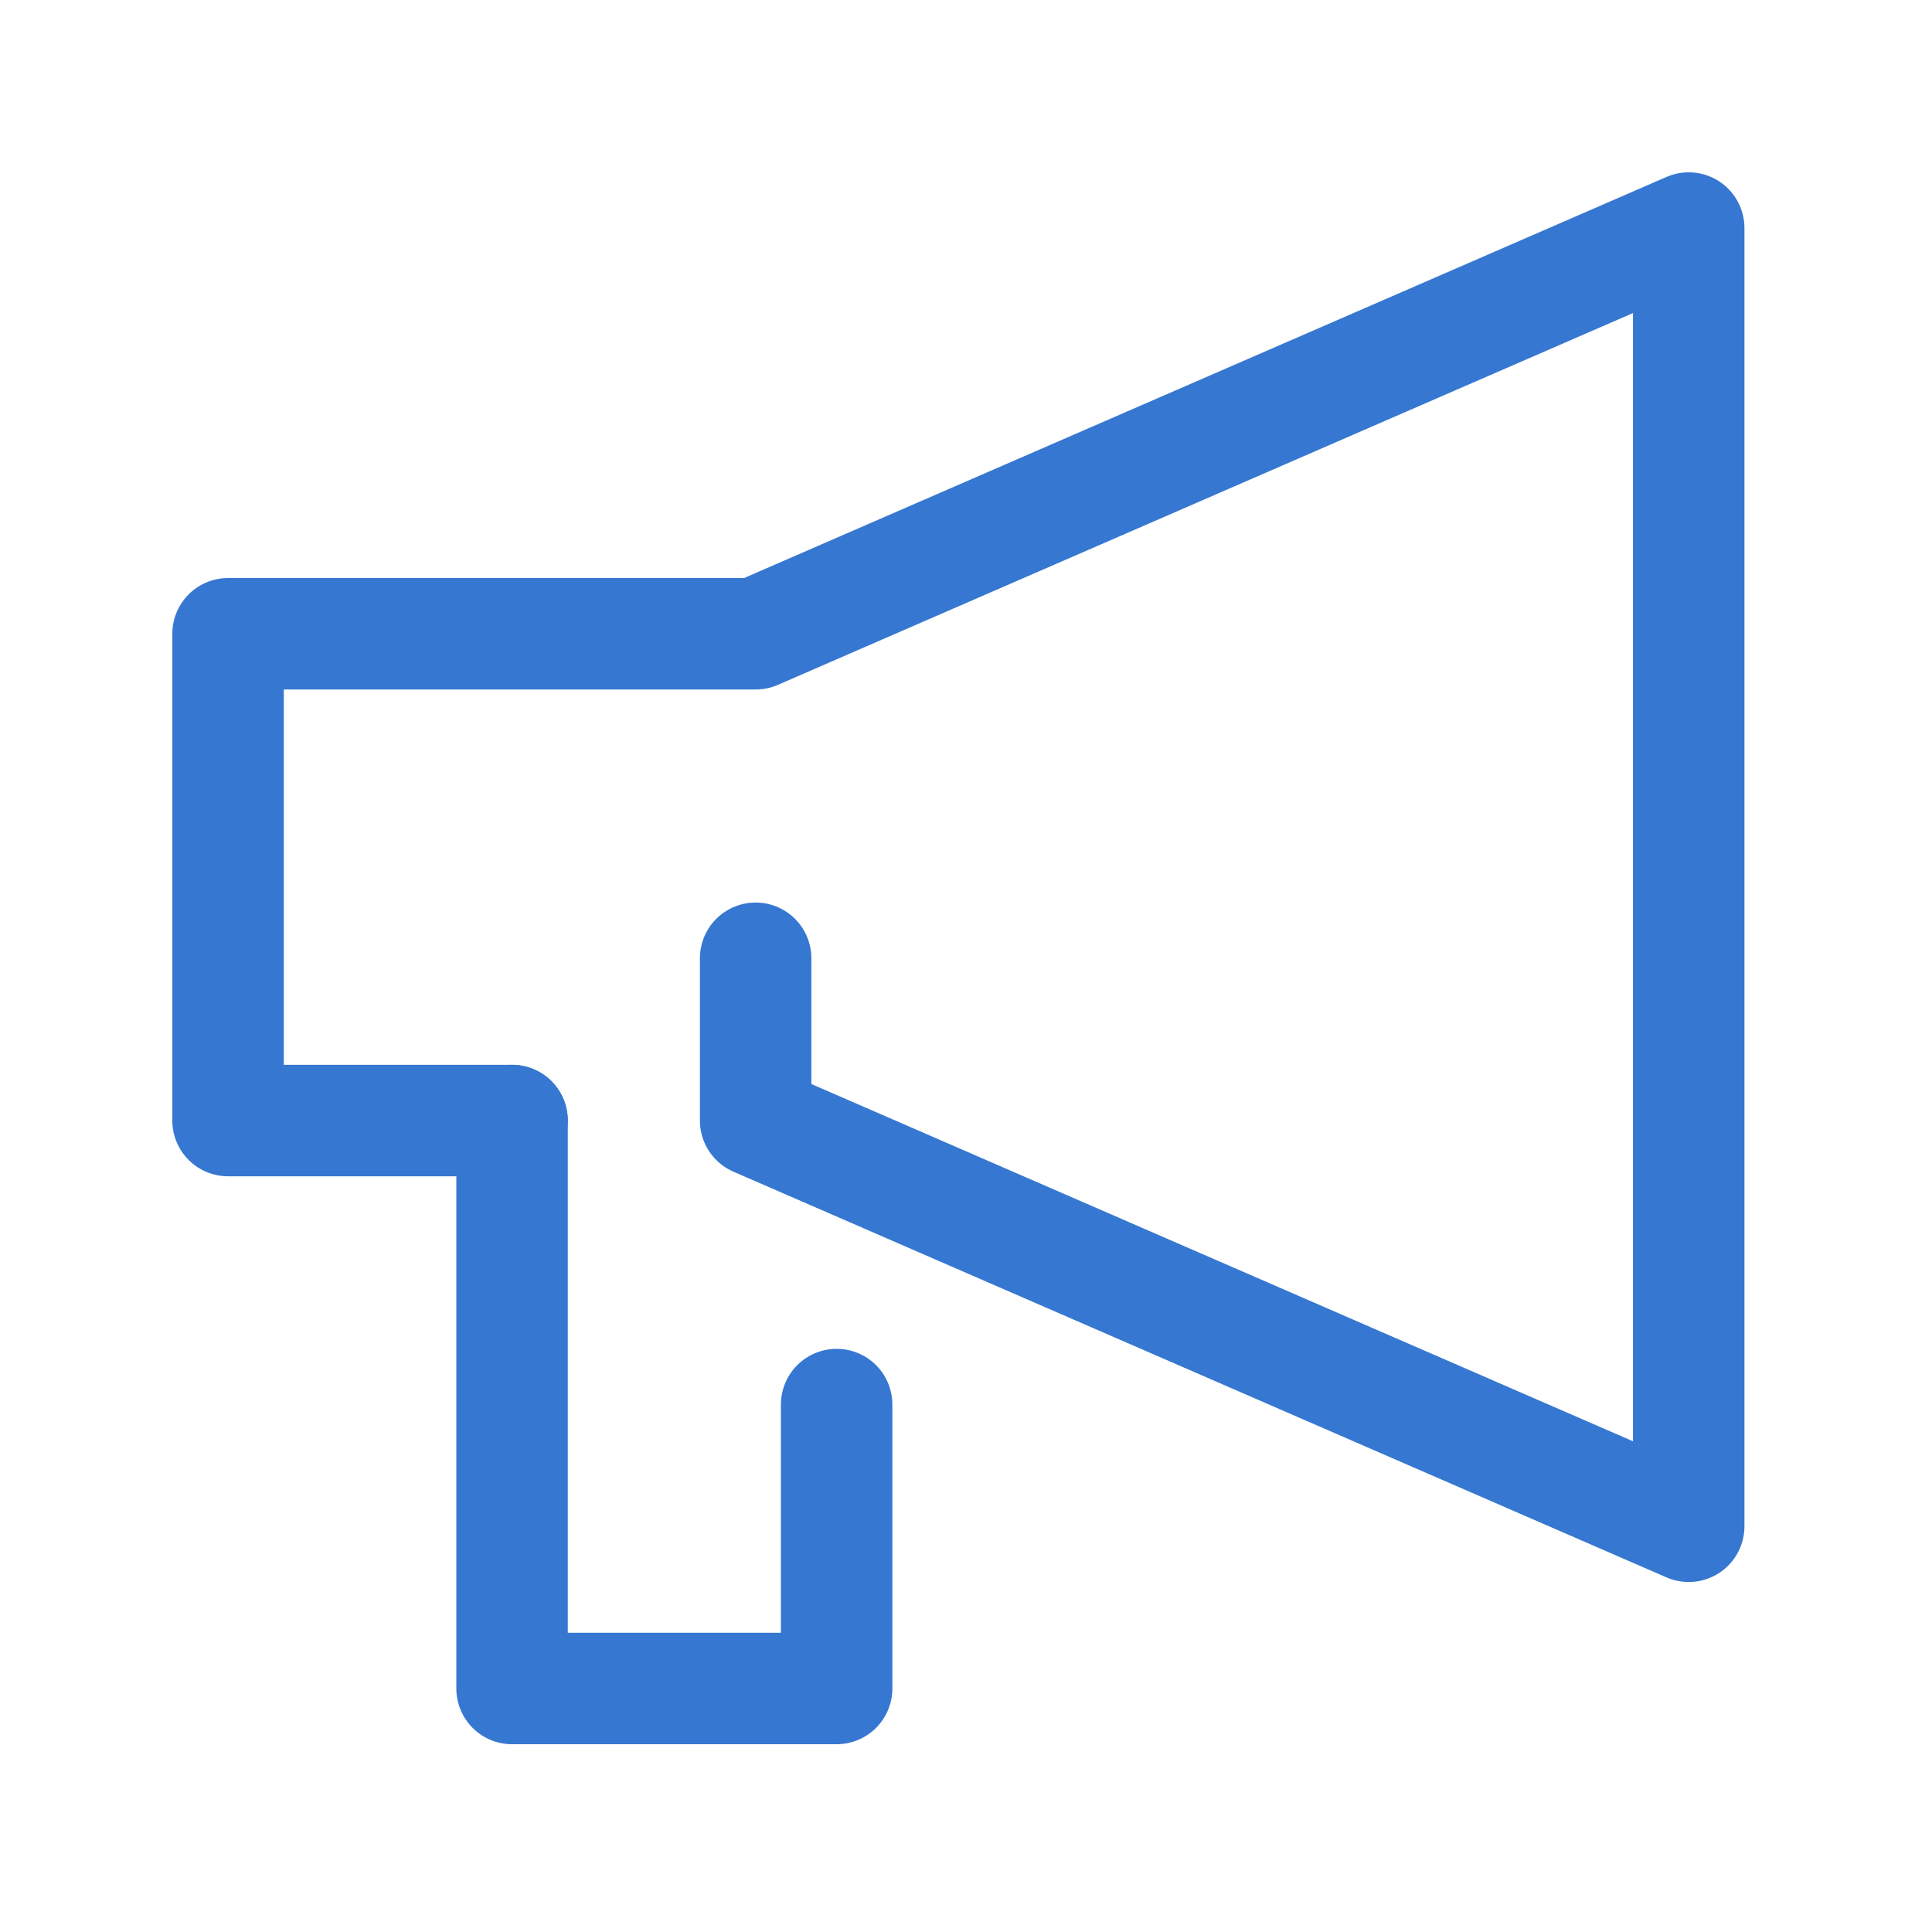 <svg xmlns="http://www.w3.org/2000/svg" width="26" height="26" viewBox="0 0 26 26">
  <g id="レイヤー_2" data-name="レイヤー 2" transform="translate(-0.143 -0.143)">
    <g id="Rectangle" transform="translate(0.143 0.143)">
      <rect id="rect" width="26" height="26" fill="none"/>
    </g>
    <g id="icon_data" transform="translate(3.212 3.212)">
      <path id="パス_601298" data-name="パス 601298" d="M13.1,15.827v2.184l12.557,5.46V6L13.1,11.46H6v6.551H9.822" transform="translate(-6 -6)" fill="none" stroke="#3677d1" stroke-linecap="round" stroke-linejoin="round" stroke-width="1.5"/>
      <path id="パス_601299" data-name="パス 601299" d="M13,28v7.643h4.368V31.822" transform="translate(-9.178 -15.989)" fill="none" stroke="#3677d1" stroke-linecap="round" stroke-linejoin="round" stroke-width="1.5"/>
    </g>
  </g>
</svg>
